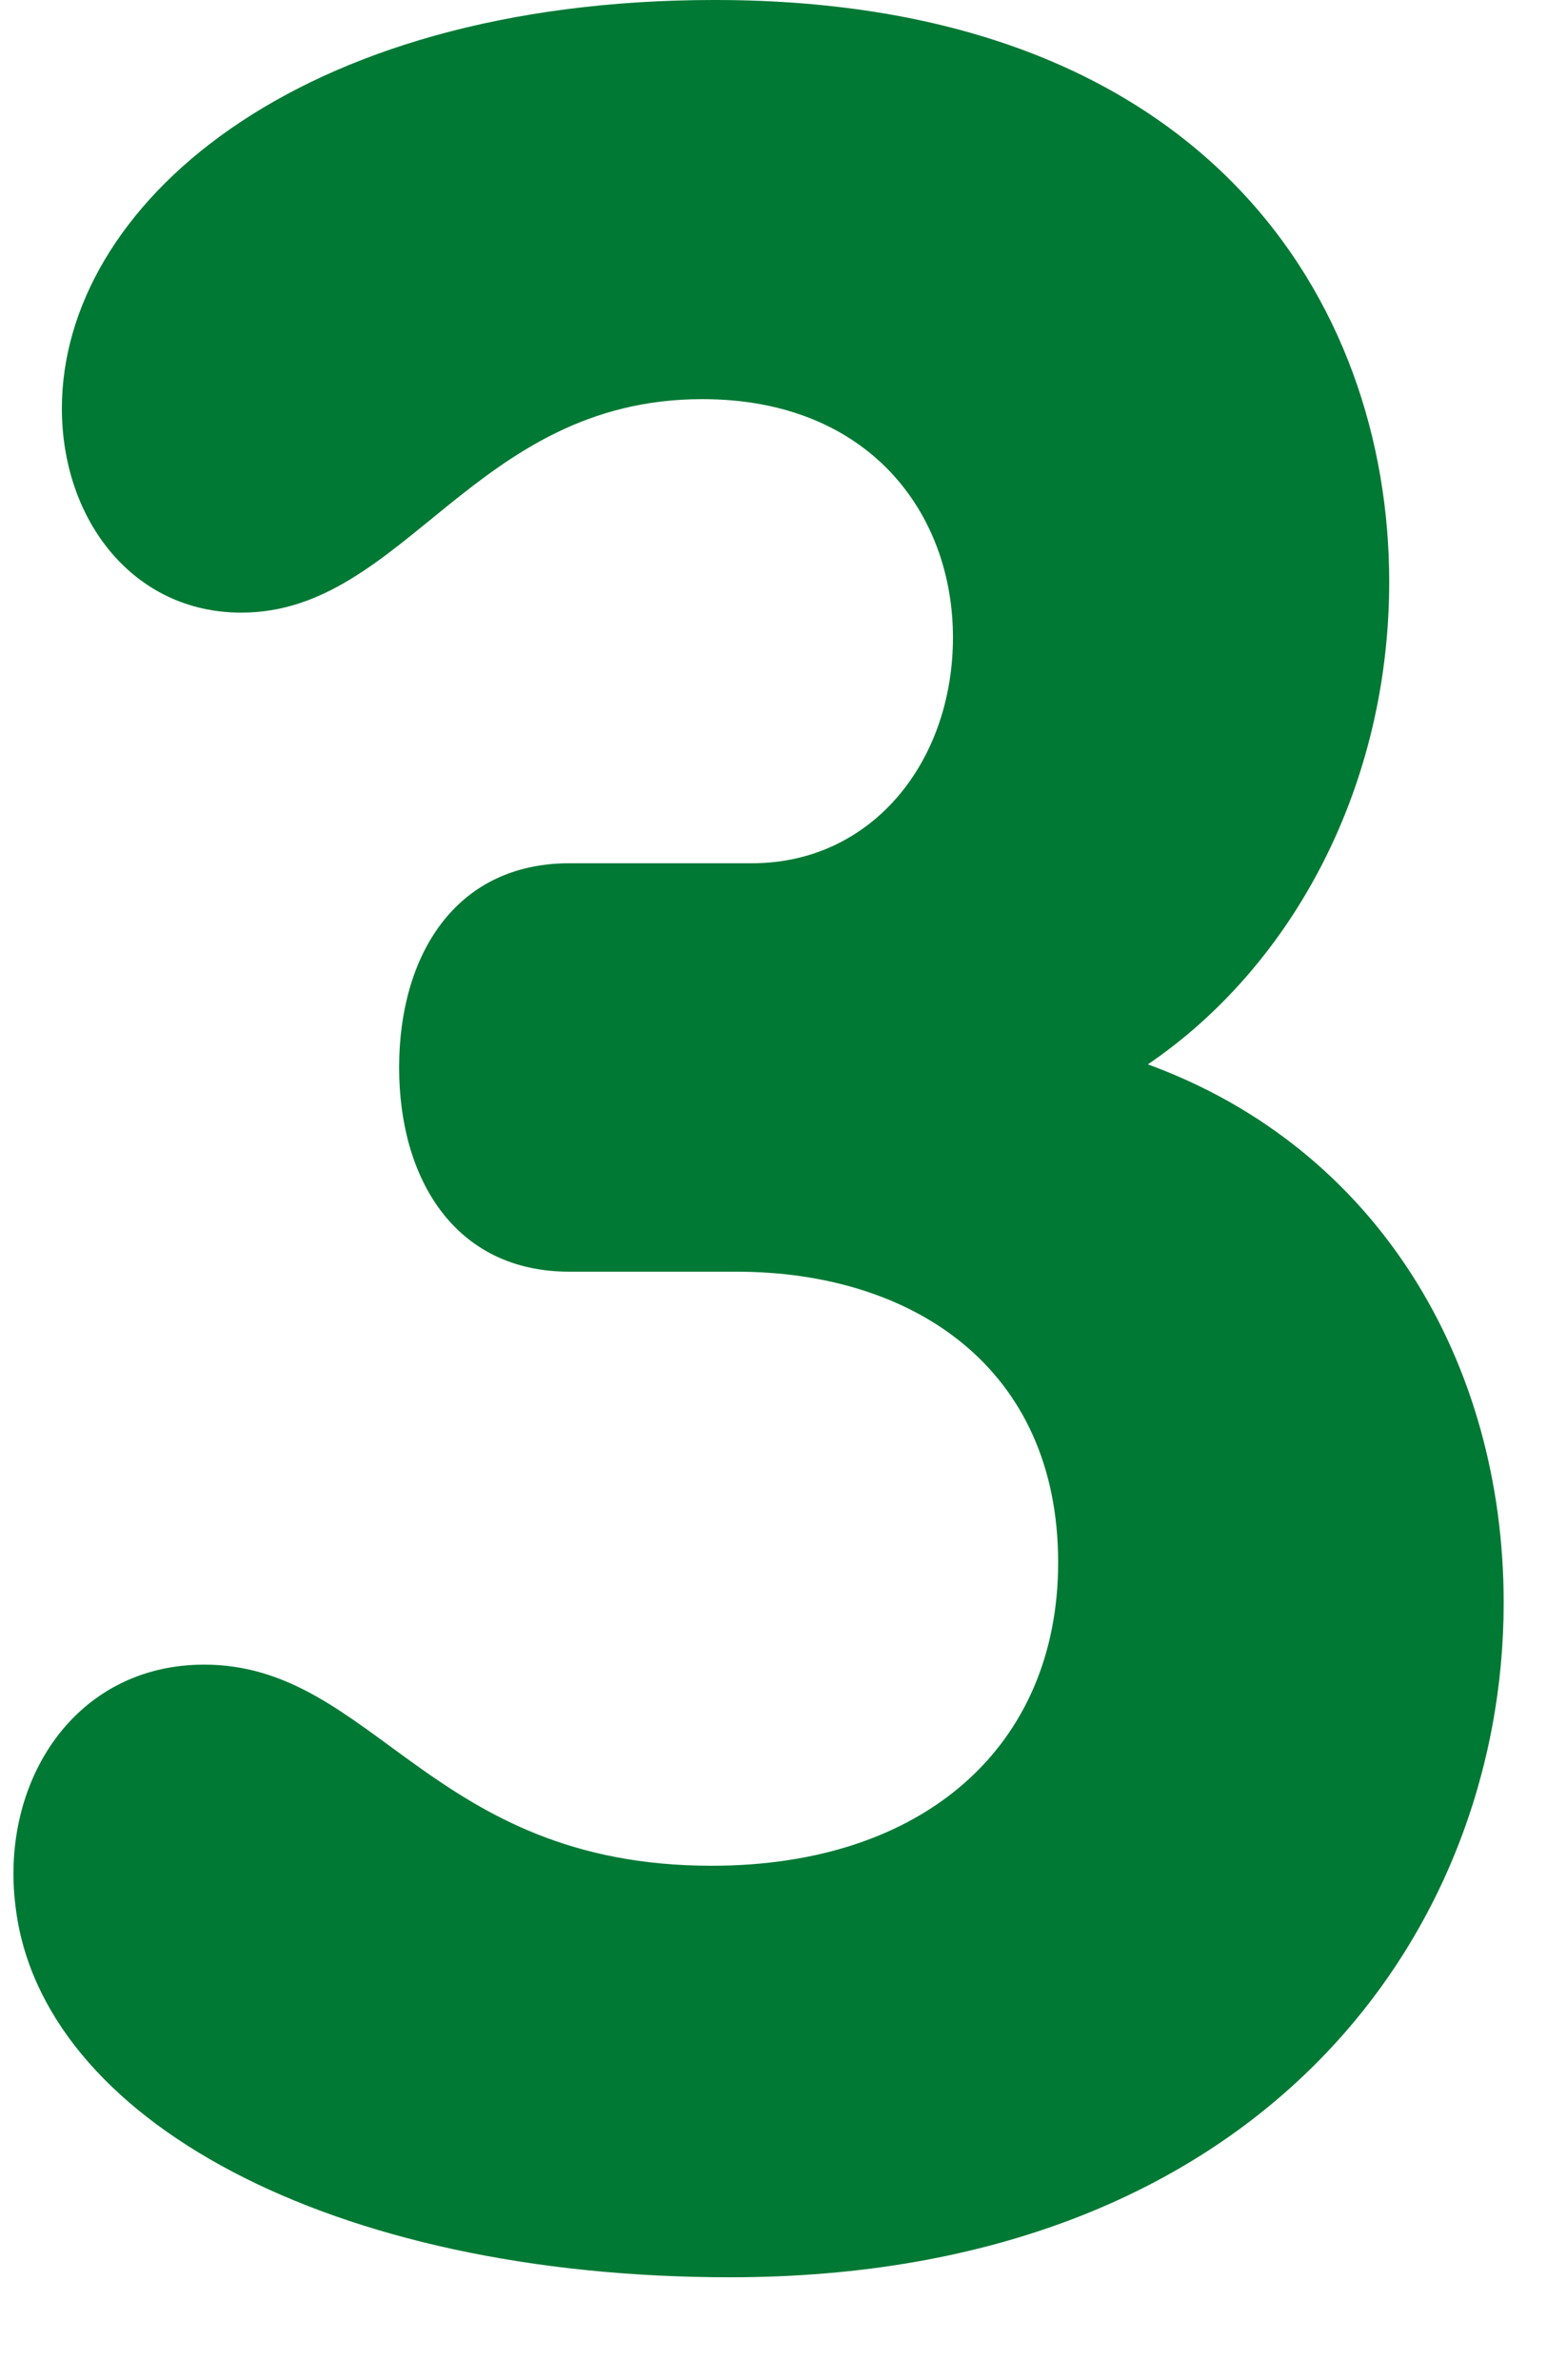 <svg width="13" height="20" viewBox="0 0 13 20" fill="none" xmlns="http://www.w3.org/2000/svg">
<path d="M6.136 19.136C2.782 19.136 0.338 17.81 0.13 16.016C-5.16772e-05 14.976 0.624 13.988 1.716 13.988C3.146 13.988 3.614 15.678 5.98 15.678C7.774 15.678 8.892 14.664 8.892 13.13C8.892 11.492 7.67 10.686 6.188 10.686H4.784C3.822 10.686 3.354 9.906 3.354 8.97C3.354 8.034 3.822 7.254 4.784 7.254H6.318C7.332 7.254 8.008 6.396 8.008 5.356C8.008 4.316 7.306 3.354 5.902 3.354C3.978 3.354 3.406 5.148 2.028 5.148C1.118 5.148 0.52 4.368 0.52 3.432C0.52 1.742 2.47 -3.26633e-05 6.006 -3.26633e-05C10.14 -3.26633e-05 11.674 2.548 11.674 4.888C11.674 6.604 10.868 8.112 9.646 8.944C11.57 9.646 12.636 11.44 12.636 13.468C12.636 16.25 10.582 19.136 6.136 19.136Z" fill="#007934"/>
</svg>
